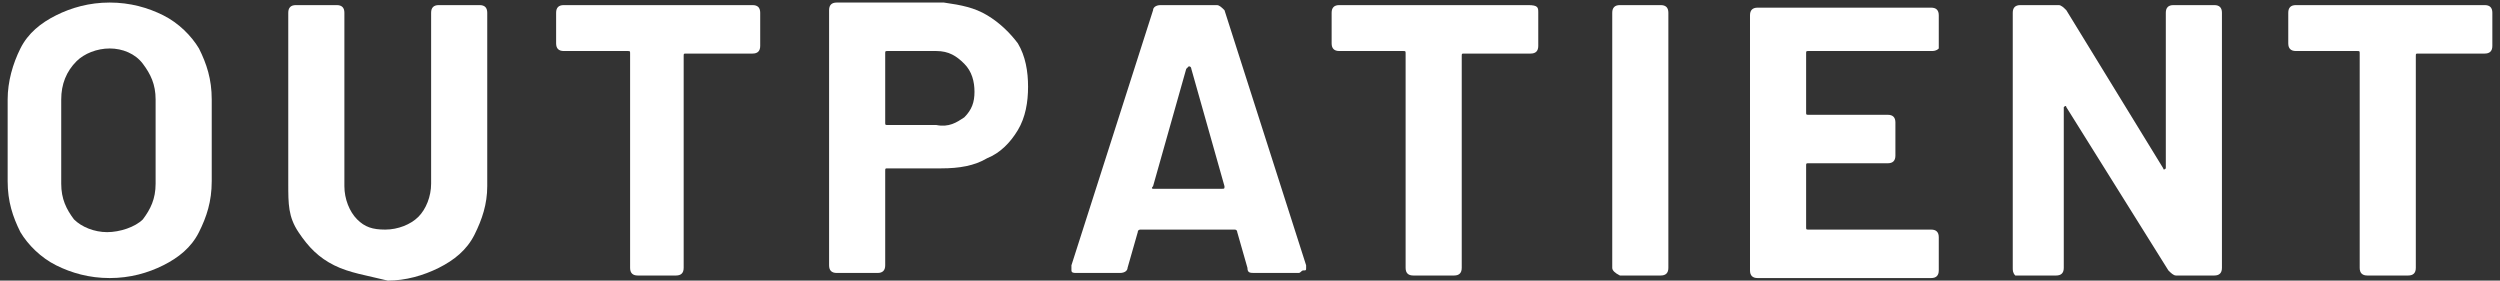 <?xml version="1.0" encoding="utf-8"?>
<!-- Generator: Adobe Illustrator 24.2.1, SVG Export Plug-In . SVG Version: 6.00 Build 0)  -->
<svg version="1.1" id="レイヤー_1" xmlns="http://www.w3.org/2000/svg" xmlns:xlink="http://www.w3.org/1999/xlink" x="0px"
	 y="0px" viewBox="0 0 98 11" style="enable-background:new 0 0 98 11;" xml:space="preserve">
<rect x="0" y="0" width="98" height="11" fill="#333333" stroke="none"/>
<style type="text/css">
	.st0{fill:#FFFFFF;}
</style>
<g>
	<g>
		<path class="st0" d="M2.2,10.4c-0.6-0.3-1.1-0.8-1.4-1.3c-0.3-0.6-0.5-1.2-0.5-2V3.9c0-0.7,0.2-1.4,0.5-2c0.3-0.6,0.8-1,1.4-1.3
			s1.3-0.5,2.1-0.5c0.8,0,1.5,0.2,2.1,0.5c0.6,0.3,1.1,0.8,1.4,1.3c0.3,0.6,0.5,1.2,0.5,2v3.2c0,0.8-0.2,1.4-0.5,2
			c-0.3,0.6-0.8,1-1.4,1.3c-0.6,0.3-1.3,0.5-2.1,0.5C3.5,10.9,2.8,10.7,2.2,10.4z M5.6,8.6c0.3-0.4,0.5-0.8,0.5-1.4V3.9
			c0-0.6-0.2-1-0.5-1.4C5.3,2.1,4.8,1.9,4.3,1.9c-0.5,0-1,0.2-1.3,0.5C2.6,2.8,2.4,3.3,2.4,3.9v3.3c0,0.6,0.2,1,0.5,1.4
			c0.3,0.3,0.8,0.5,1.3,0.5S5.3,8.9,5.6,8.6z"/>
		<path class="st0" d="M13.1,10.4c-0.6-0.3-1-0.7-1.4-1.3S11.3,8,11.3,7.2V0.5c0-0.2,0.1-0.3,0.3-0.3h1.6c0.2,0,0.3,0.1,0.3,0.3v6.8
			c0,0.5,0.2,1,0.5,1.3S14.6,9,15.1,9s1-0.2,1.3-0.5c0.3-0.3,0.5-0.8,0.5-1.3V0.5c0-0.2,0.1-0.3,0.3-0.3h1.6c0.2,0,0.3,0.1,0.3,0.3
			v6.8c0,0.7-0.2,1.3-0.5,1.9s-0.8,1-1.4,1.3s-1.3,0.5-2,0.5C14.4,10.8,13.7,10.7,13.1,10.4z"/>
		<path class="st0" d="M29.8,0.5v1.3c0,0.2-0.1,0.3-0.3,0.3h-2.6c-0.1,0-0.1,0-0.1,0.1v8.3c0,0.2-0.1,0.3-0.3,0.3H25
			c-0.2,0-0.3-0.1-0.3-0.3V2.1c0-0.1,0-0.1-0.1-0.1h-2.5c-0.2,0-0.3-0.1-0.3-0.3V0.5c0-0.2,0.1-0.3,0.3-0.3h7.4
			C29.7,0.2,29.8,0.3,29.8,0.5z"/>
		<path class="st0" d="M38.7,0.6c0.5,0.3,0.9,0.7,1.2,1.1c0.3,0.5,0.4,1.1,0.4,1.7c0,0.6-0.1,1.2-0.4,1.7c-0.3,0.5-0.7,0.9-1.2,1.1
			c-0.5,0.3-1.1,0.4-1.8,0.4h-2.1c-0.1,0-0.1,0-0.1,0.1v3.7c0,0.2-0.1,0.3-0.3,0.3h-1.6c-0.2,0-0.3-0.1-0.3-0.3v-10
			c0-0.2,0.1-0.3,0.3-0.3H37C37.7,0.2,38.2,0.3,38.7,0.6z M37.8,4.6c0.3-0.3,0.4-0.6,0.4-1c0-0.4-0.1-0.8-0.4-1.1
			C37.5,2.2,37.2,2,36.7,2h-1.9c-0.1,0-0.1,0-0.1,0.1v2.7c0,0.1,0,0.1,0.1,0.1h1.9C37.2,5,37.5,4.8,37.8,4.6z"/>
		<path class="st0" d="M48.9,10.5l-0.4-1.4c0,0,0-0.1-0.1-0.1h-3.7c0,0-0.1,0-0.1,0.1l-0.4,1.4c0,0.1-0.1,0.2-0.3,0.2h-1.7
			c-0.1,0-0.2,0-0.2-0.1c0-0.1,0-0.1,0-0.2l3.2-10c0-0.1,0.1-0.2,0.3-0.2h2.2c0.1,0,0.2,0.1,0.3,0.2l3.2,10c0,0,0,0.1,0,0.1
			c0,0.1,0,0.1-0.1,0.1s-0.1,0.1-0.2,0.1h-1.7C49,10.7,48.9,10.7,48.9,10.5z M45.2,7.4h2.7c0.1,0,0.1,0,0.1-0.1l-1.3-4.6
			c0,0,0-0.1-0.1-0.1c0,0,0,0-0.1,0.1l-1.3,4.6C45.1,7.4,45.2,7.4,45.2,7.4z"/>
		<path class="st0" d="M60.3,0.5v1.3c0,0.2-0.1,0.3-0.3,0.3h-2.6c-0.1,0-0.1,0-0.1,0.1v8.3c0,0.2-0.1,0.3-0.3,0.3h-1.6
			c-0.2,0-0.3-0.1-0.3-0.3V2.1c0-0.1,0-0.1-0.1-0.1h-2.5c-0.2,0-0.3-0.1-0.3-0.3V0.5c0-0.2,0.1-0.3,0.3-0.3h7.4
			C60.3,0.2,60.3,0.3,60.3,0.5z"/>
		<path class="st0" d="M63.2,10.5v-10c0-0.2,0.1-0.3,0.3-0.3h1.6c0.2,0,0.3,0.1,0.3,0.3v10c0,0.2-0.1,0.3-0.3,0.3h-1.6
			C63.3,10.7,63.2,10.6,63.2,10.5z"/>
		<path class="st0" d="M75.7,2h-4.8c-0.1,0-0.1,0-0.1,0.1v2.3c0,0.1,0,0.1,0.1,0.1H74c0.2,0,0.3,0.1,0.3,0.3v1.3
			c0,0.2-0.1,0.3-0.3,0.3h-3.1c-0.1,0-0.1,0-0.1,0.1v2.4c0,0.1,0,0.1,0.1,0.1h4.8c0.2,0,0.3,0.1,0.3,0.3v1.3c0,0.2-0.1,0.3-0.3,0.3
			h-6.8c-0.2,0-0.3-0.1-0.3-0.3v-10c0-0.2,0.1-0.3,0.3-0.3h6.8c0.2,0,0.3,0.1,0.3,0.3v1.3C75.9,2,75.8,2,75.7,2z"/>
		<path class="st0" d="M78.9,10.5v-10c0-0.2,0.1-0.3,0.3-0.3h1.5c0.1,0,0.2,0.1,0.3,0.2l3.8,6.2c0,0,0,0.1,0.1,0c0,0,0,0,0-0.1V0.5
			c0-0.2,0.1-0.3,0.3-0.3h1.6c0.2,0,0.3,0.1,0.3,0.3v10c0,0.2-0.1,0.3-0.3,0.3h-1.5c-0.1,0-0.2-0.1-0.3-0.2L81,4.2c0,0,0-0.1-0.1,0
			c0,0,0,0,0,0.1l0,6.2c0,0.2-0.1,0.3-0.3,0.3h-1.6C78.9,10.7,78.9,10.6,78.9,10.5z"/>
		<path class="st0" d="M97.7,0.5v1.3c0,0.2-0.1,0.3-0.3,0.3h-2.6c-0.1,0-0.1,0-0.1,0.1v8.3c0,0.2-0.1,0.3-0.3,0.3h-1.6
			c-0.2,0-0.3-0.1-0.3-0.3V2.1c0-0.1,0-0.1-0.1-0.1H90c-0.2,0-0.3-0.1-0.3-0.3V0.5c0-0.2,0.1-0.3,0.3-0.3h7.4
			C97.6,0.2,97.7,0.3,97.7,0.5z"/>
	</g>
</g>
</svg>
